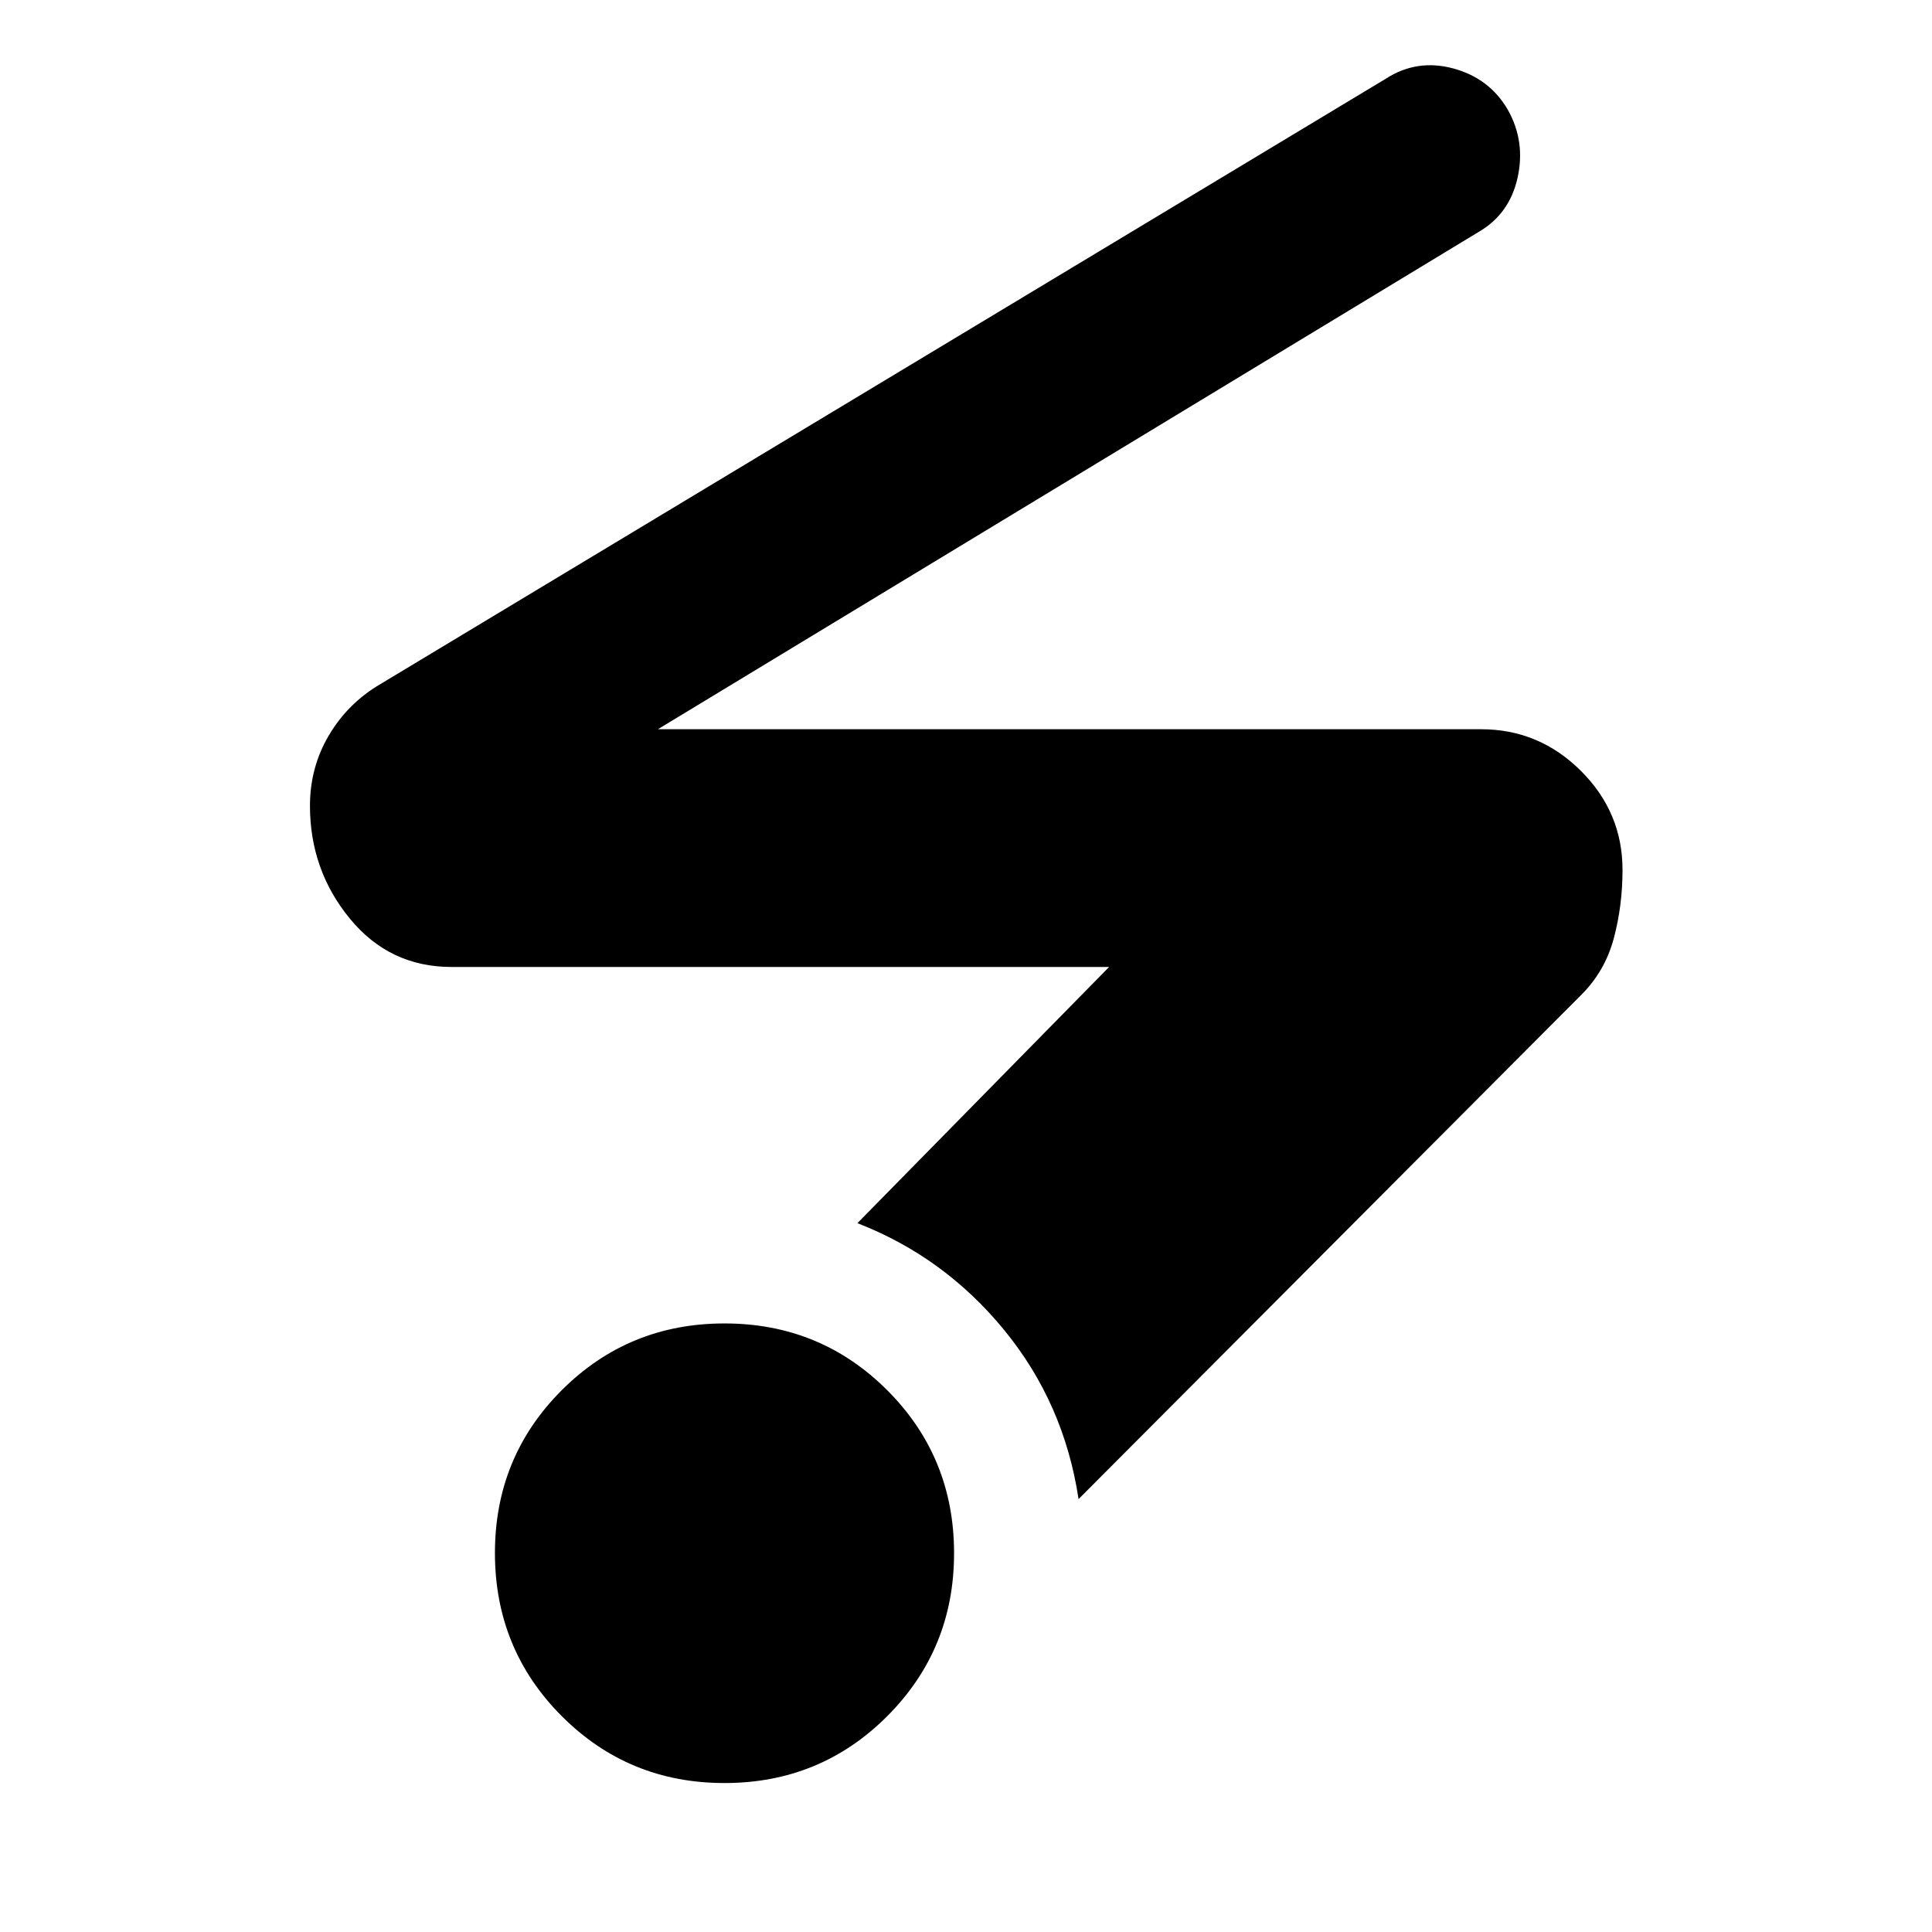 <svg xmlns="http://www.w3.org/2000/svg" width="48" height="48" viewBox="0 -960 960 960"><path d="M360-74.02q-47.69 0-80.88-33.26-33.19-33.25-33.19-81.05 0-47.69 33.19-80.88 33.19-33.18 80.88-33.18t80.88 33.21q33.19 33.21 33.19 80.94t-33.19 80.97Q407.69-74.02 360-74.02Zm175.93-141.09q-7.19-47.67-36.96-84.01t-72.93-53.1l125.07-127.3H224.33q-30.82 0-50.56-24.11-19.75-24.11-19.75-55.98 0-19.17 9.47-35.12 9.46-15.96 25.68-25.44l499.44-300.72q15.43-9.96 33.47-5.11 18.03 4.85 27.15 20.54 8.84 15.68 4.86 33.73-3.98 18.06-19.42 27.01L326.91-597.65h409q28.82 0 49.56 20.62 20.75 20.62 20.75 49.24 0 17.92-4.36 34.14t-16.11 27.97L535.93-215.11Z"/></svg>